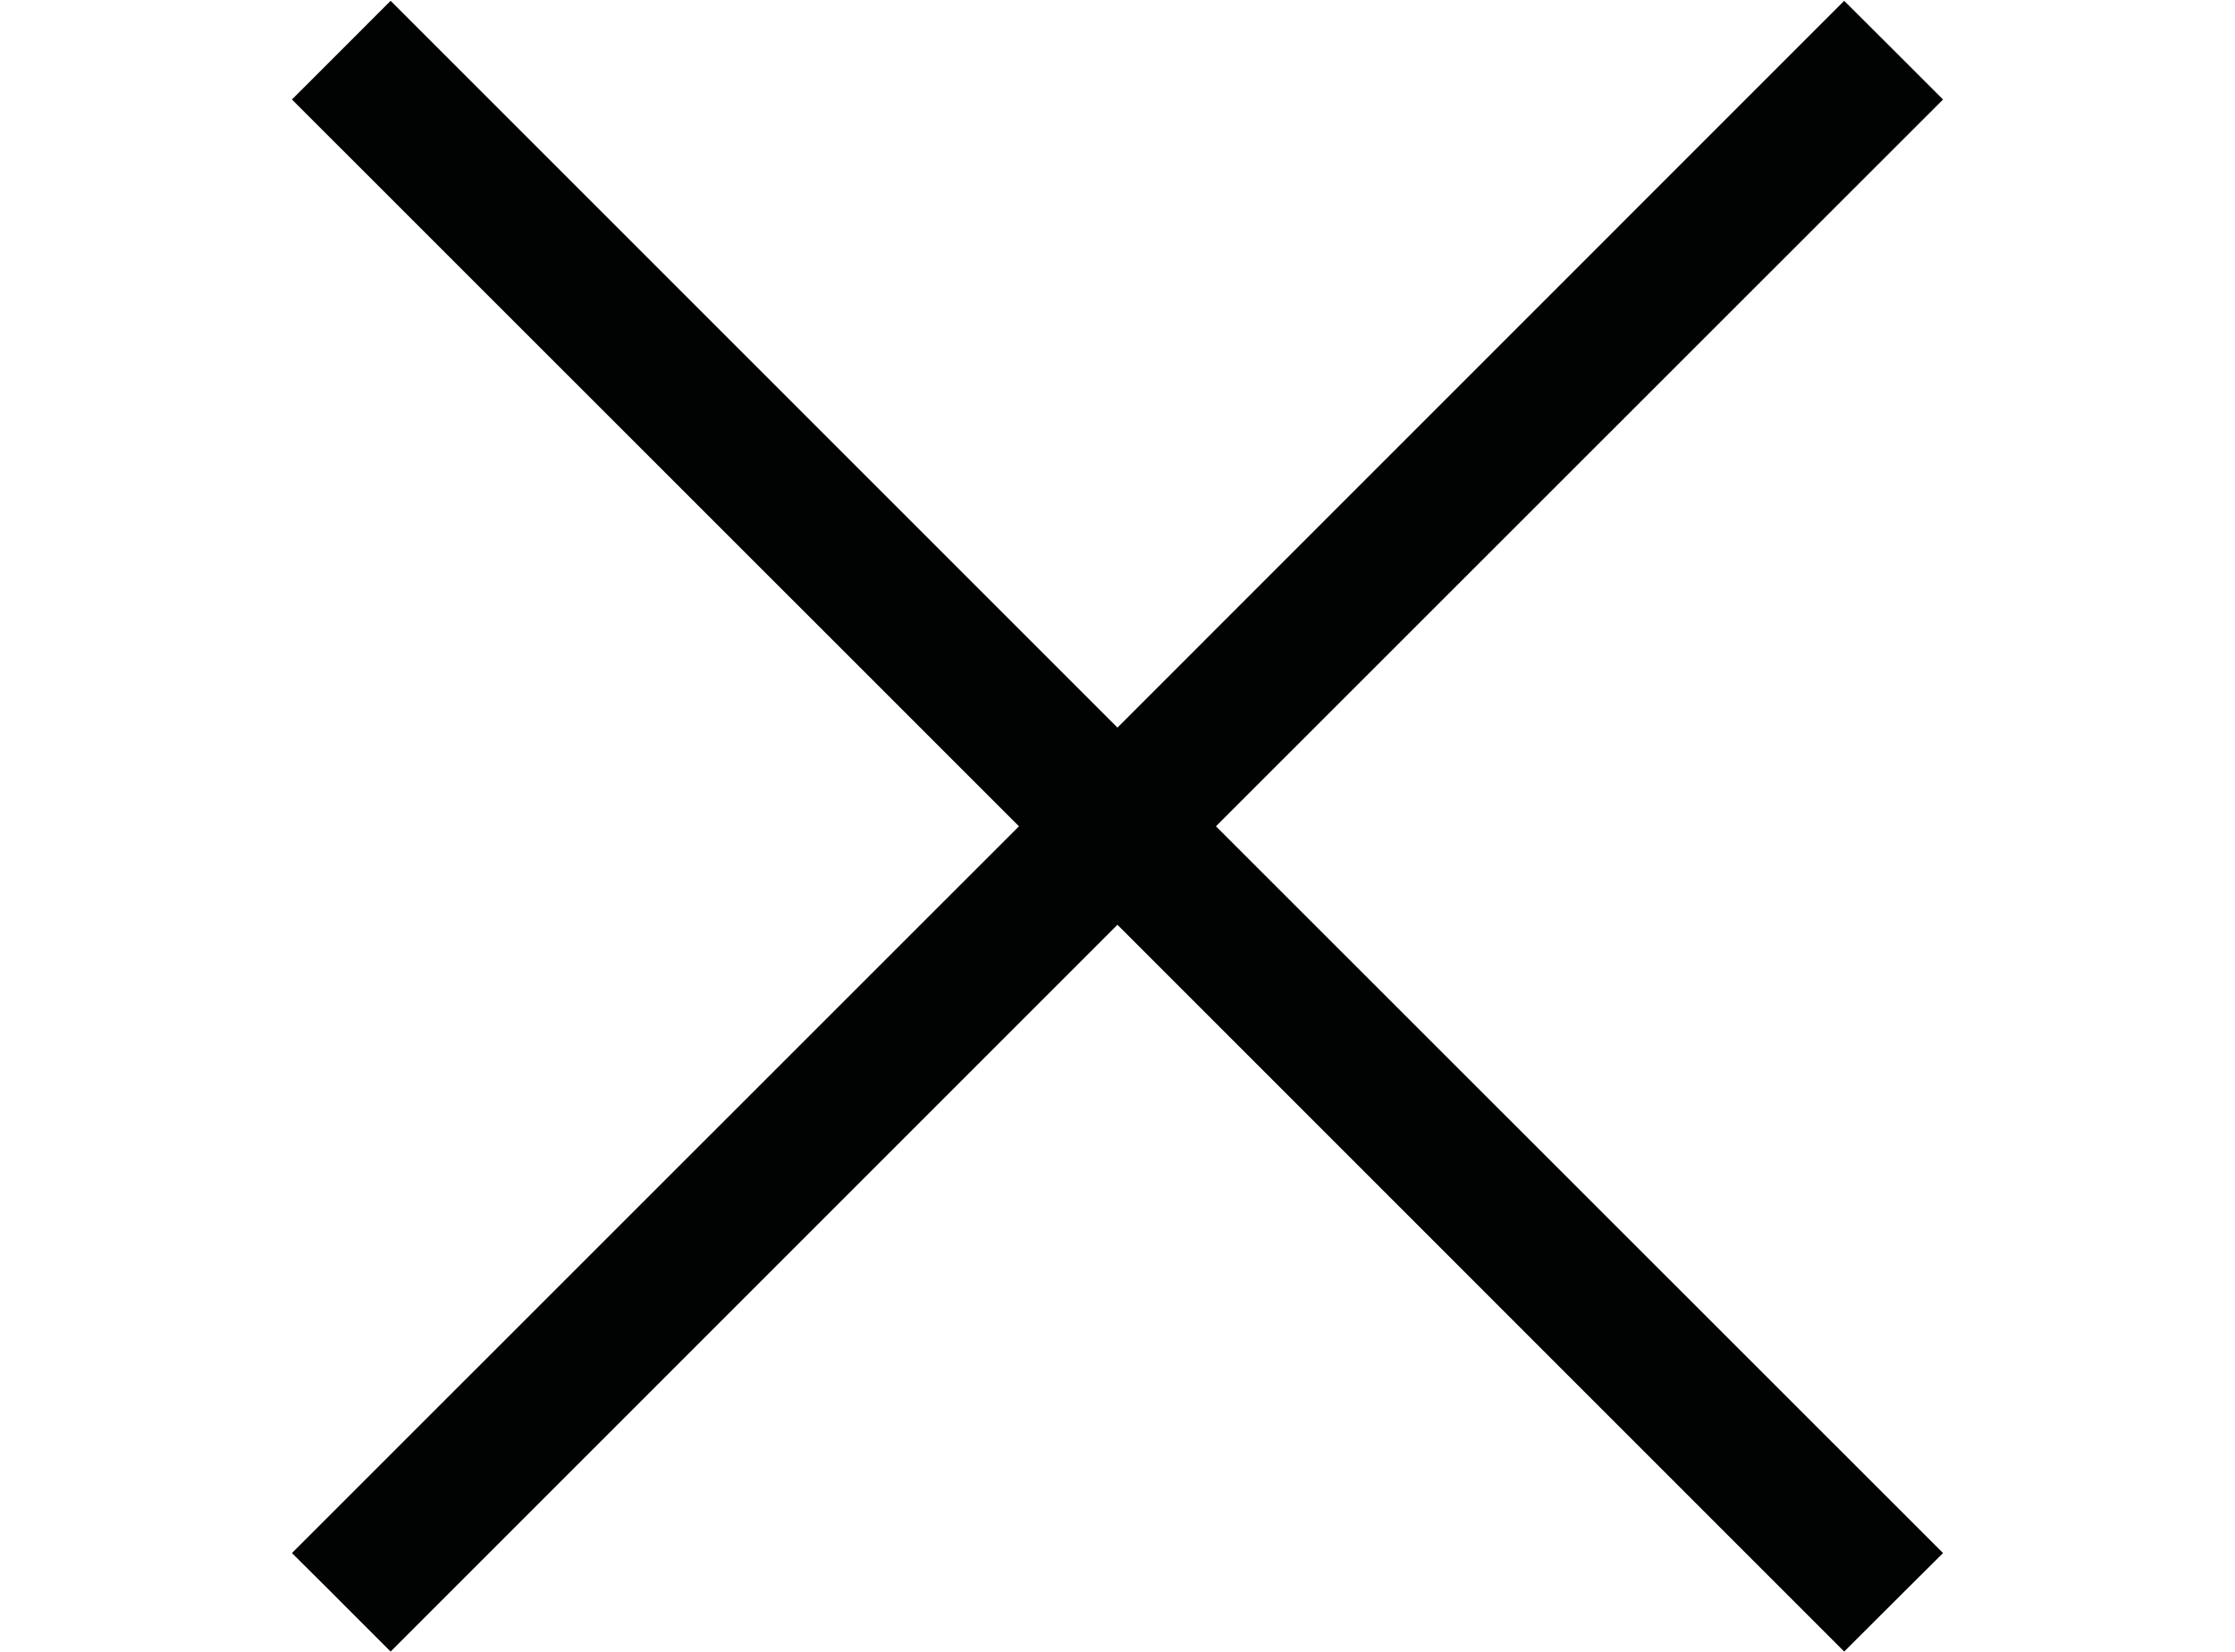 <?xml version="1.0" encoding="utf-8"?>
<!-- Generator: Adobe Illustrator 16.0.0, SVG Export Plug-In . SVG Version: 6.00 Build 0)  -->
<!DOCTYPE svg PUBLIC "-//W3C//DTD SVG 1.1//EN" "http://www.w3.org/Graphics/SVG/1.1/DTD/svg11.dtd">
<svg version="1.1" id="Calque_1" xmlns="http://www.w3.org/2000/svg" xmlns:xlink="http://www.w3.org/1999/xlink" x="0px" y="0px"
	 width="306.72px" height="226.78px" viewBox="0 0 306.72 226.78" enable-background="new 0 0 306.72 226.78" xml:space="preserve">
<g>
	<polygon fill="#010202" points="253.086,0.113 153.354,99.86 53.607,0.113 46.836,6.886 40.065,13.656 139.837,113.402 
		40.065,213.149 44.598,217.653 53.607,226.667 153.354,126.919 253.086,226.667 262.123,217.653 266.654,213.149 166.871,113.402 
		266.654,13.656 259.883,6.886 	"/>
</g>
</svg>

